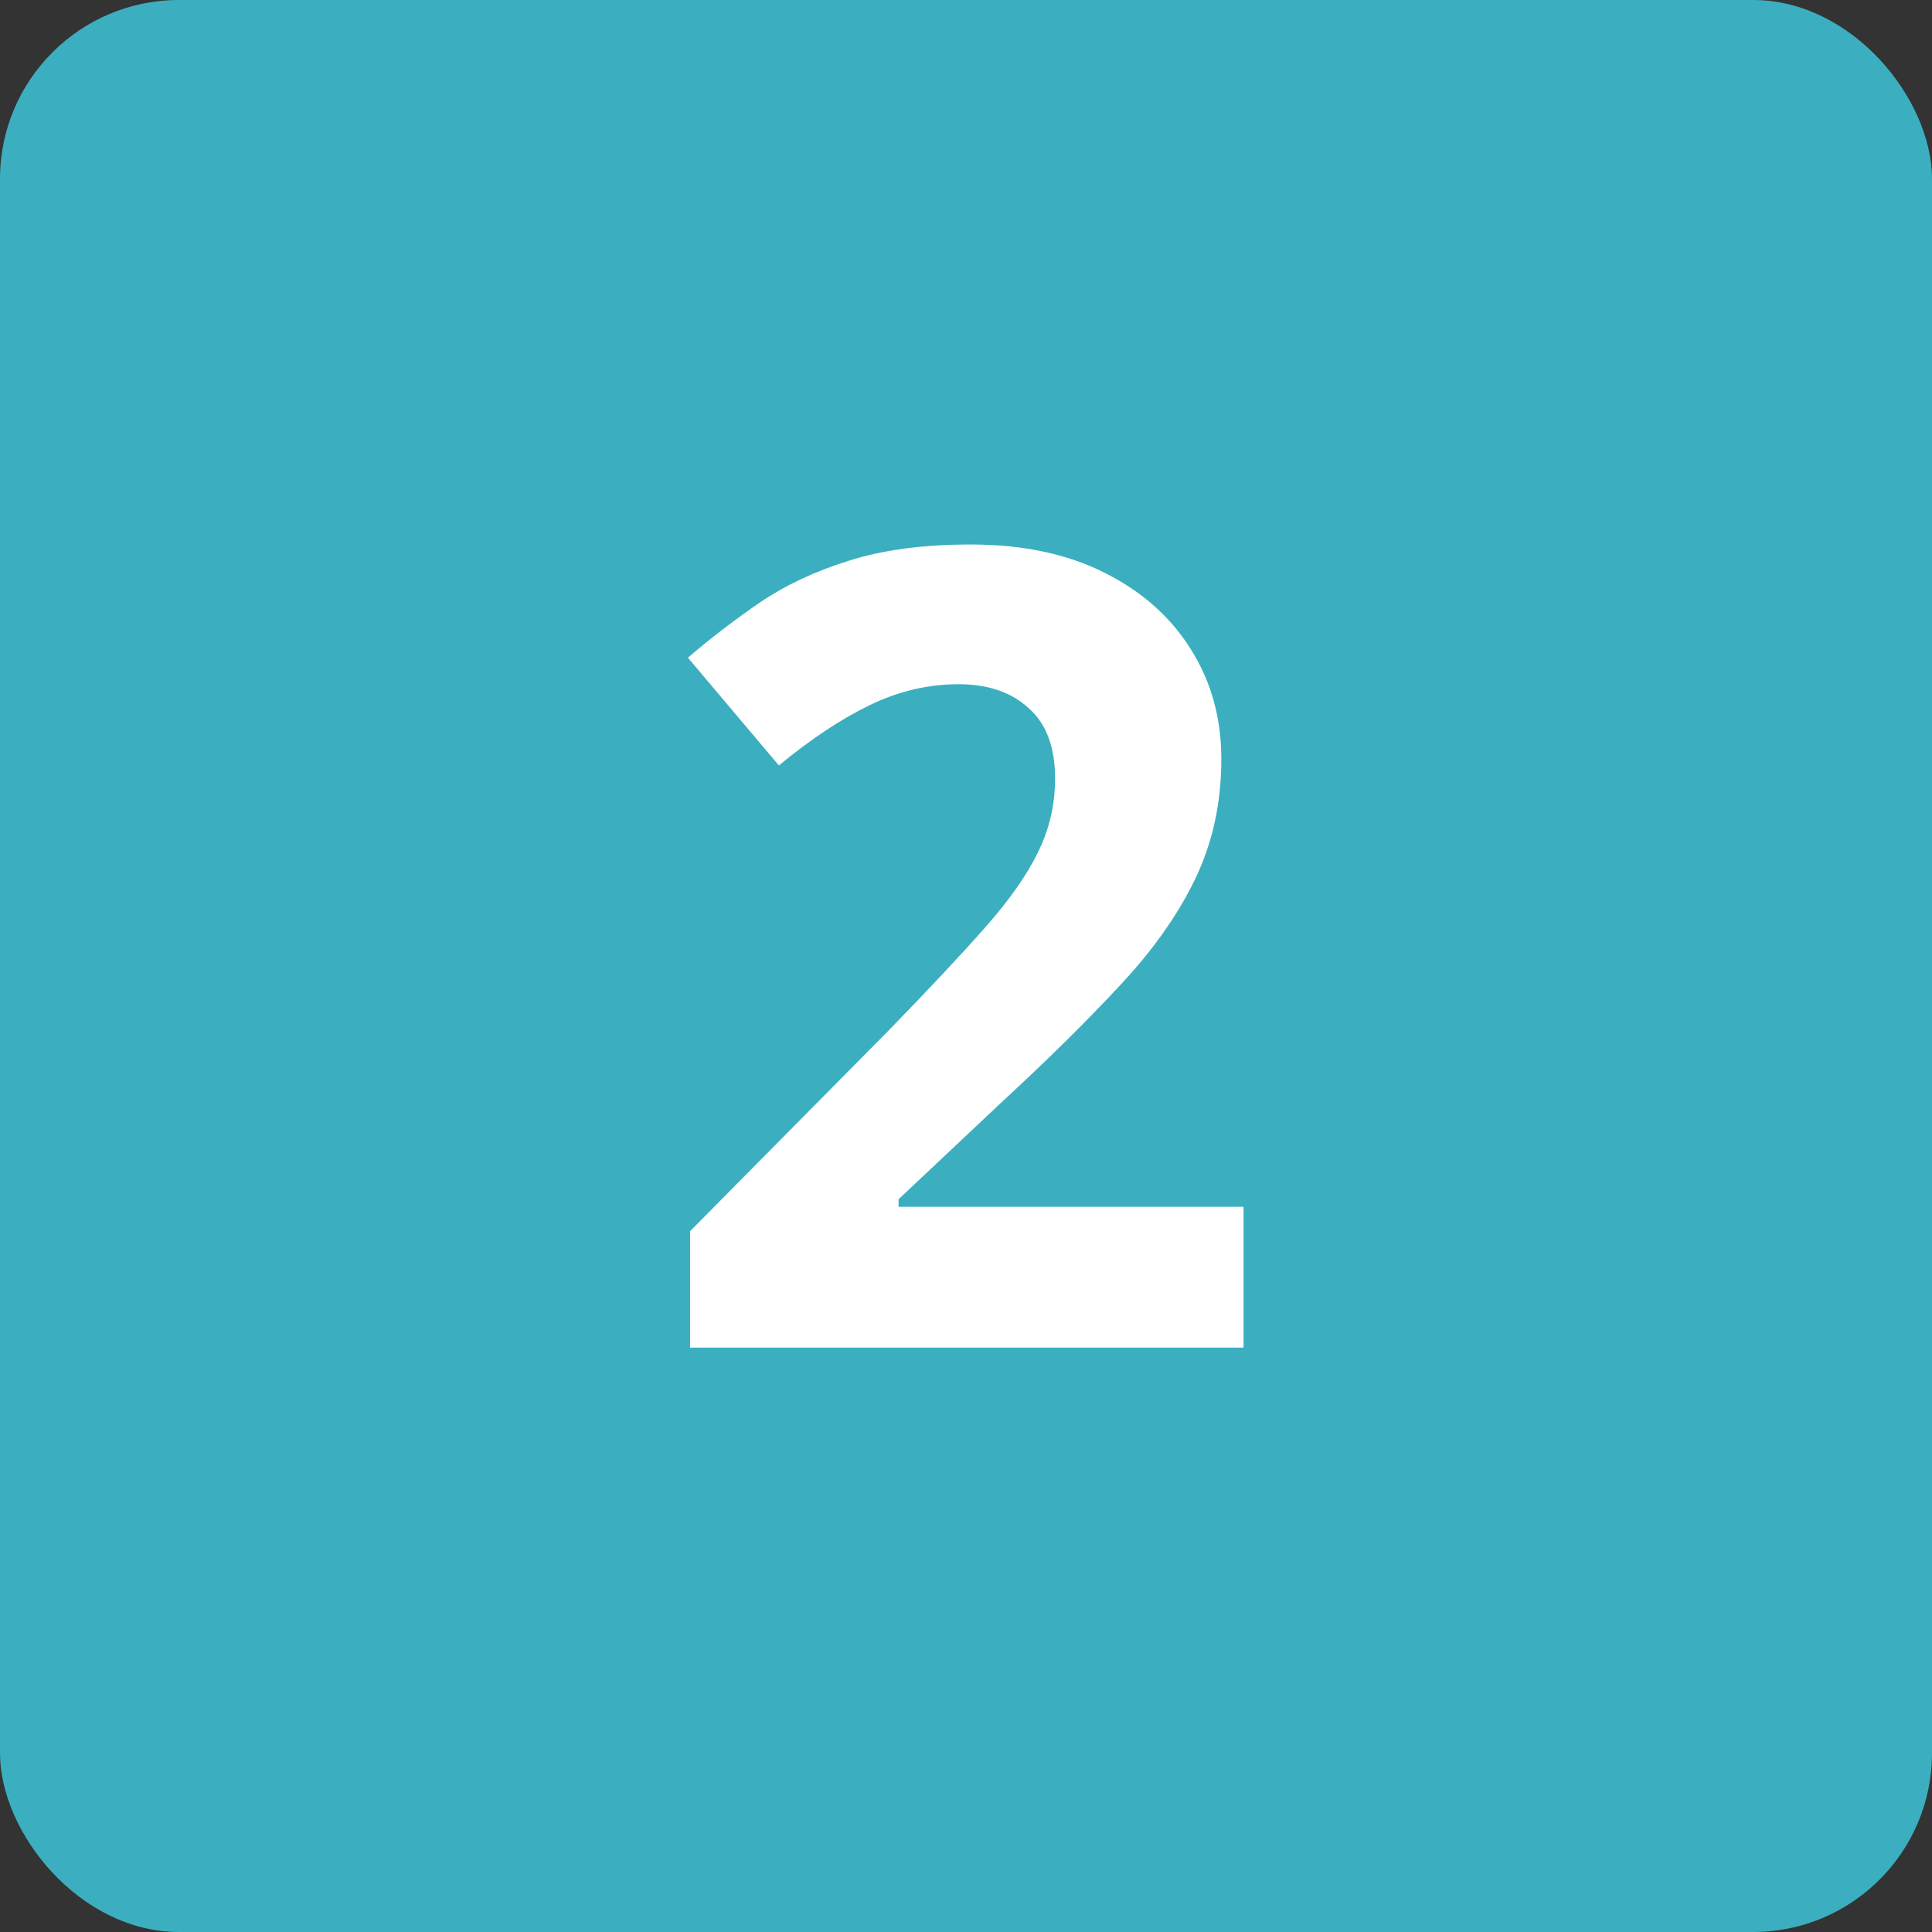<svg width="324" height="324" viewBox="0 0 324 324" fill="none" xmlns="http://www.w3.org/2000/svg">
<rect x="0" y="0" width="324" height="324" fill="#333333" stroke="none"/>
<rect width="324" height="324" rx="30" fill="#3BAFBF"/>
<path d="M208.545 226H115.727V206.474L149.058 172.779C155.778 165.877 161.167 160.125 165.224 155.523C169.341 150.861 172.308 146.623 174.124 142.809C176.001 138.994 176.939 134.907 176.939 130.548C176.939 125.28 175.456 121.345 172.489 118.741C169.583 116.077 165.678 114.745 160.773 114.745C155.627 114.745 150.632 115.926 145.788 118.287C140.944 120.648 135.889 124.009 130.621 128.368L115.363 110.295C119.178 107.025 123.204 103.938 127.442 101.031C131.741 98.125 136.706 95.794 142.337 94.038C148.028 92.222 154.84 91.314 162.771 91.314C171.49 91.314 178.968 92.888 185.204 96.036C191.501 99.185 196.345 103.483 199.735 108.933C203.126 114.321 204.821 120.437 204.821 127.278C204.821 134.604 203.368 141.295 200.462 147.35C197.556 153.404 193.317 159.398 187.747 165.332C182.237 171.266 175.577 177.835 167.767 185.04L150.692 201.115V202.387H208.545V226Z" fill="white"/>
</svg>

